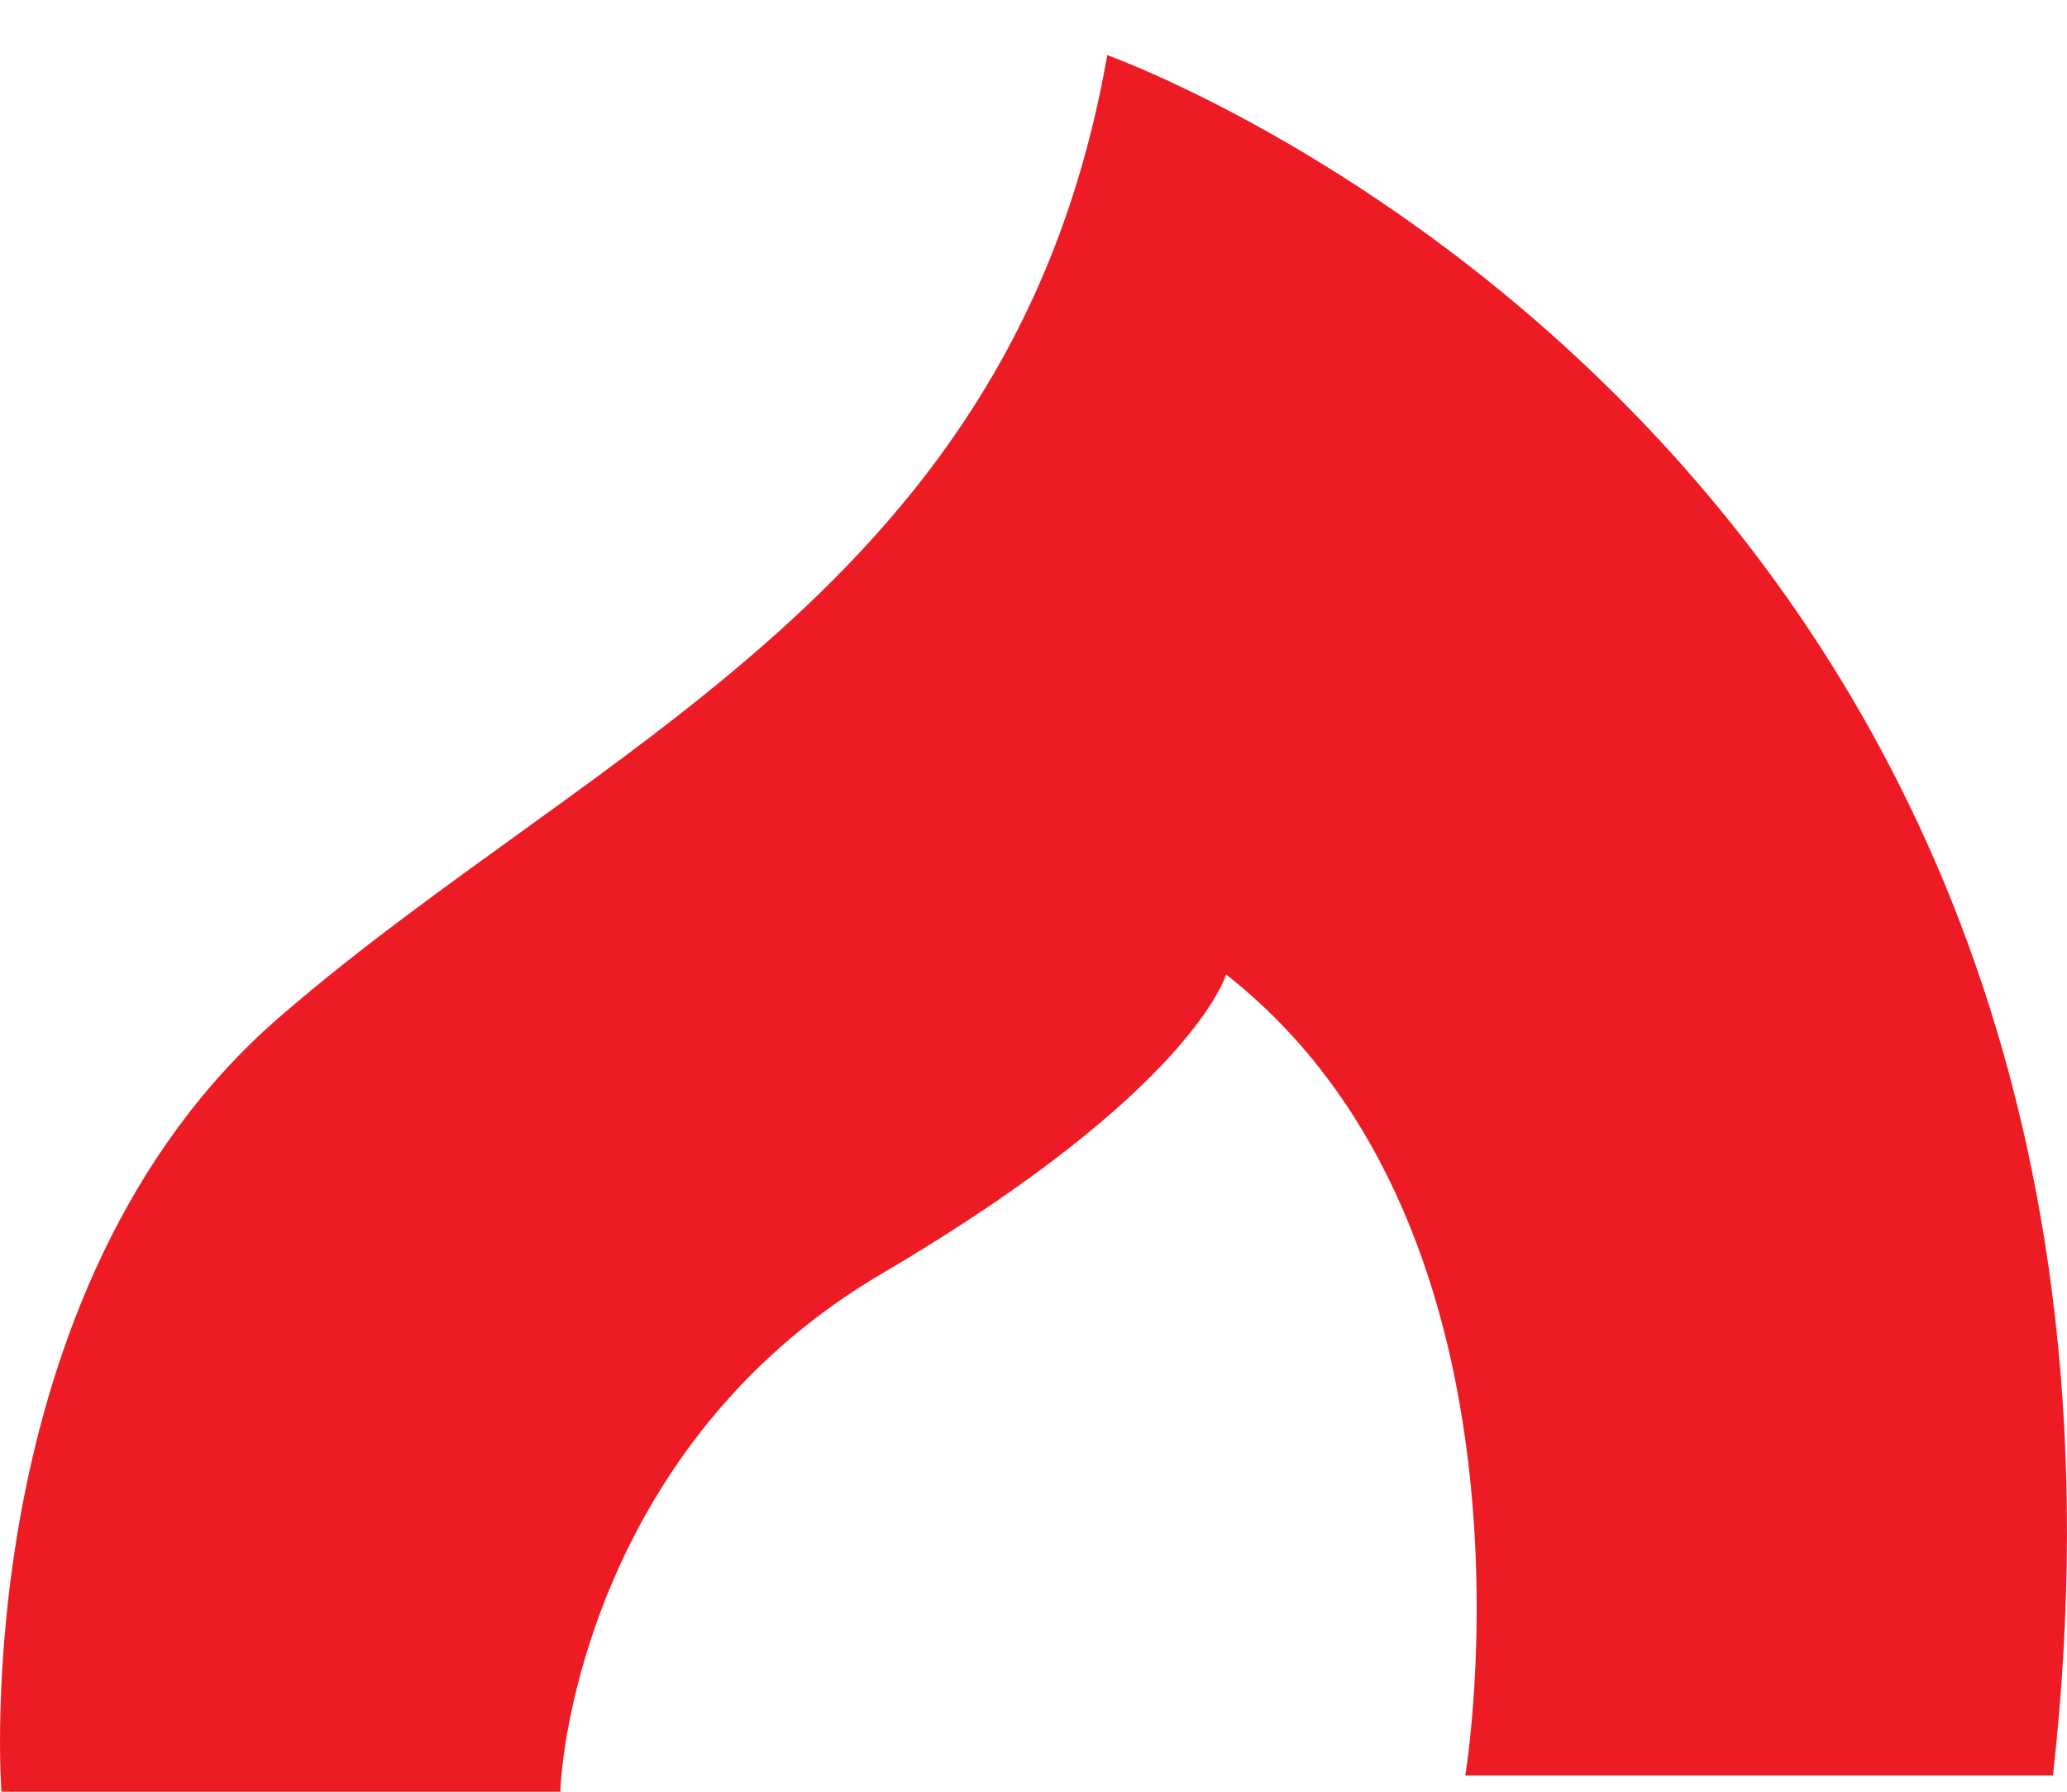 <svg
      width="30"
      height="26"
      viewBox="0 0 30 26"
      fill="none"
      xmlns="http://www.w3.org/2000/svg"
    >
      <path
        d="M0.02 25.993C0.02 25.993 -0.521 18.708 4.069 14.748C8.652 10.787 14.725 8.514 16.07 0.8C16.07 0.8 31.967 6.426 29.796 25.764H21.267C21.267 25.764 22.582 17.9 17.795 14.14C17.795 14.14 17.32 15.827 12.803 18.479C8.82 20.817 8.169 24.978 8.133 26H0.027L0.02 25.993Z"
        fill="#ED1C24"
      />
    </svg>